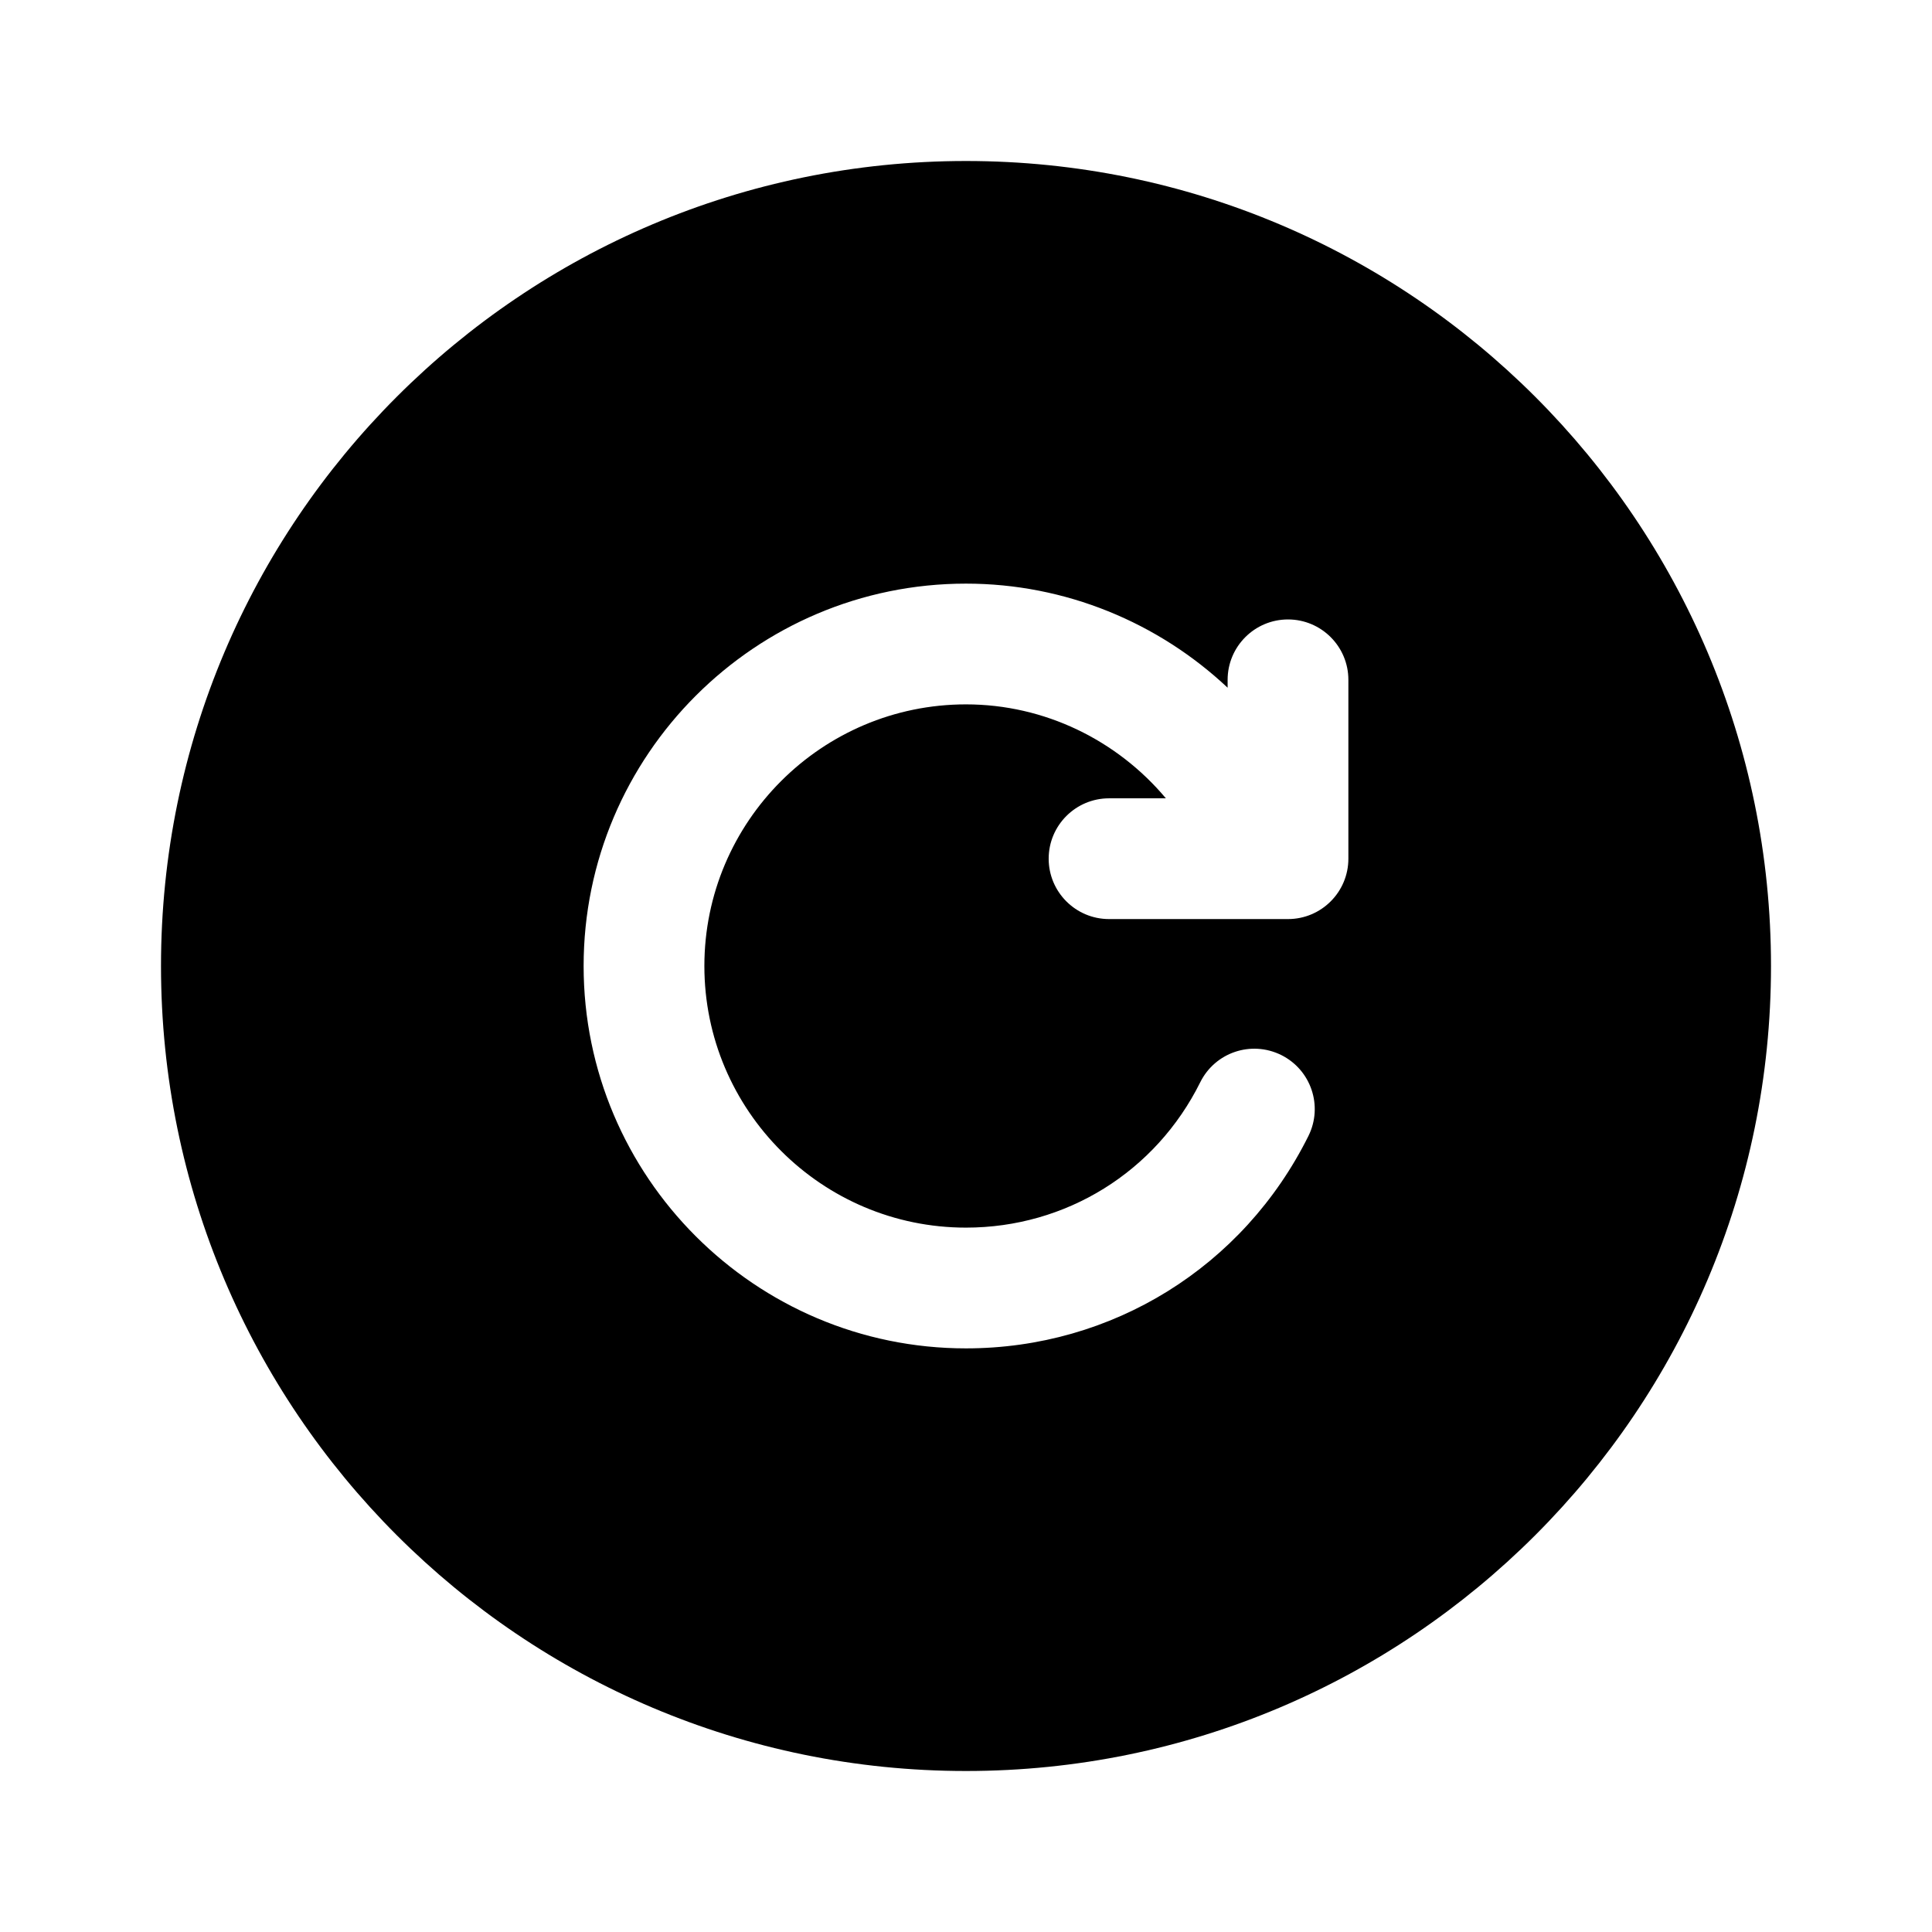 <svg width="24" height="24" viewBox="0 0 24 24" fill="none" xmlns="http://www.w3.org/2000/svg">
<path d="M12 2C6.477 2 2 6.477 2 12C2 17.523 6.477 22 12 22C17.523 22 22 17.523 22 12C22 6.477 17.523 2 12 2ZM16.75 10.667C16.75 11.081 16.414 11.417 16 11.417H13.777C13.363 11.417 13.027 11.081 13.027 10.667C13.027 10.253 13.363 9.917 13.777 9.917H14.483C13.879 9.197 12.979 8.75 12 8.75C10.208 8.75 8.75 10.208 8.75 12C8.75 13.792 10.208 15.25 12 15.25C13.242 15.25 14.357 14.558 14.91 13.444C15.094 13.074 15.541 12.921 15.916 13.106C16.287 13.291 16.438 13.74 16.254 14.111C15.445 15.738 13.816 16.75 12 16.75C9.381 16.75 7.25 14.619 7.25 12C7.25 9.381 9.381 7.25 12 7.25C13.235 7.25 14.388 7.733 15.25 8.543V8.445C15.25 8.031 15.586 7.695 16 7.695C16.414 7.695 16.75 8.031 16.75 8.445V10.667Z" fill="black"/>
</svg>

